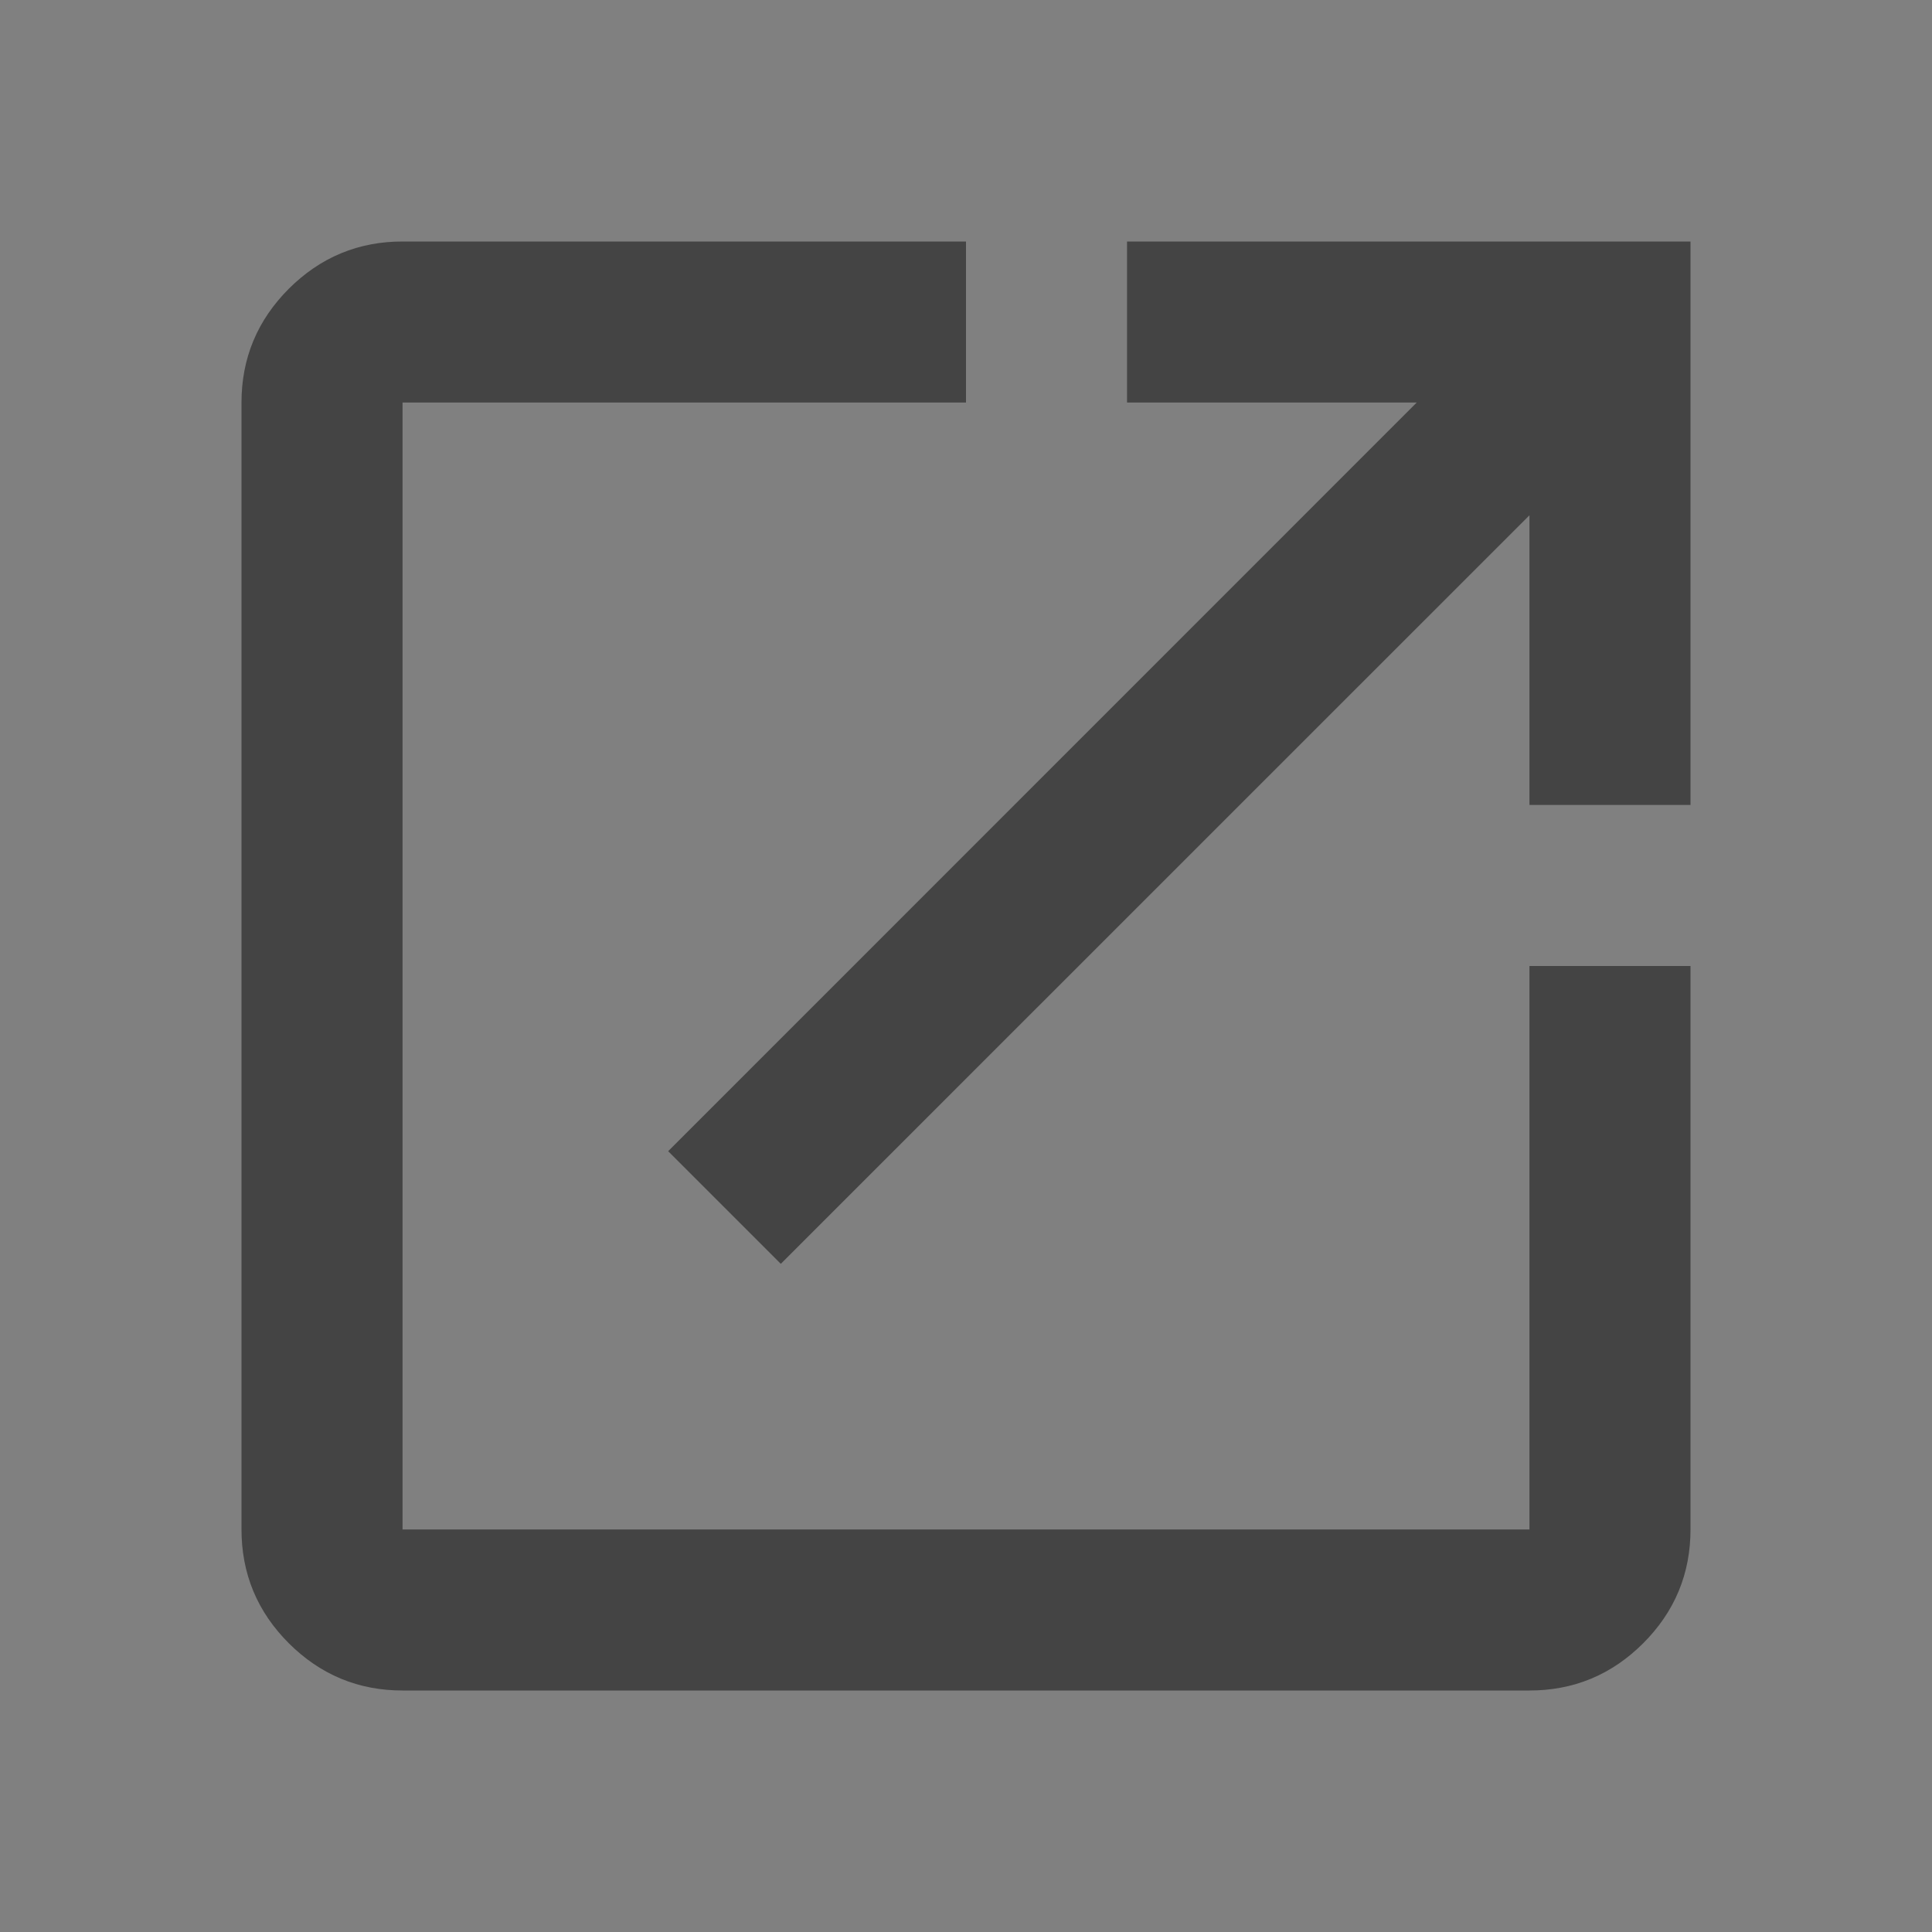 <svg width="20" height="20" viewBox="0 0 20 20" fill="none" xmlns="http://www.w3.org/2000/svg">
<rect x="0" y="0" width="20" height="20" fill="#808080" stroke="none"/>
<mask id="mask0_834_2944" style="mask-type:alpha" maskUnits="userSpaceOnUse" x="0" y="0" width="20" height="20">
<rect x="0.5" y="0.5" width="19" height="19" fill="white" stroke="#444444"/>
</mask>
<g mask="url(#mask0_834_2944)">
<path d="M4.167 3H9.5V3.667H4.167H3.667V4.167V15.833V16.333H4.167H15.833H16.333V15.833V10.5H17V15.833C17 16.158 16.89 16.424 16.657 16.657C16.424 16.89 16.158 17 15.833 17H4.167C3.842 17 3.577 16.89 3.343 16.657C3.11 16.424 3 16.158 3 15.833V4.167C3 3.842 3.11 3.577 3.343 3.343C3.577 3.11 3.842 3 4.167 3ZM8.083 12.376L7.624 11.917L15.02 4.52L15.874 3.667H14.667H12.167V3H17V7.833H16.333V5.333V4.126L15.48 4.98L8.083 12.376Z" fill="white" stroke="#444444"/>
</g>
</svg>
